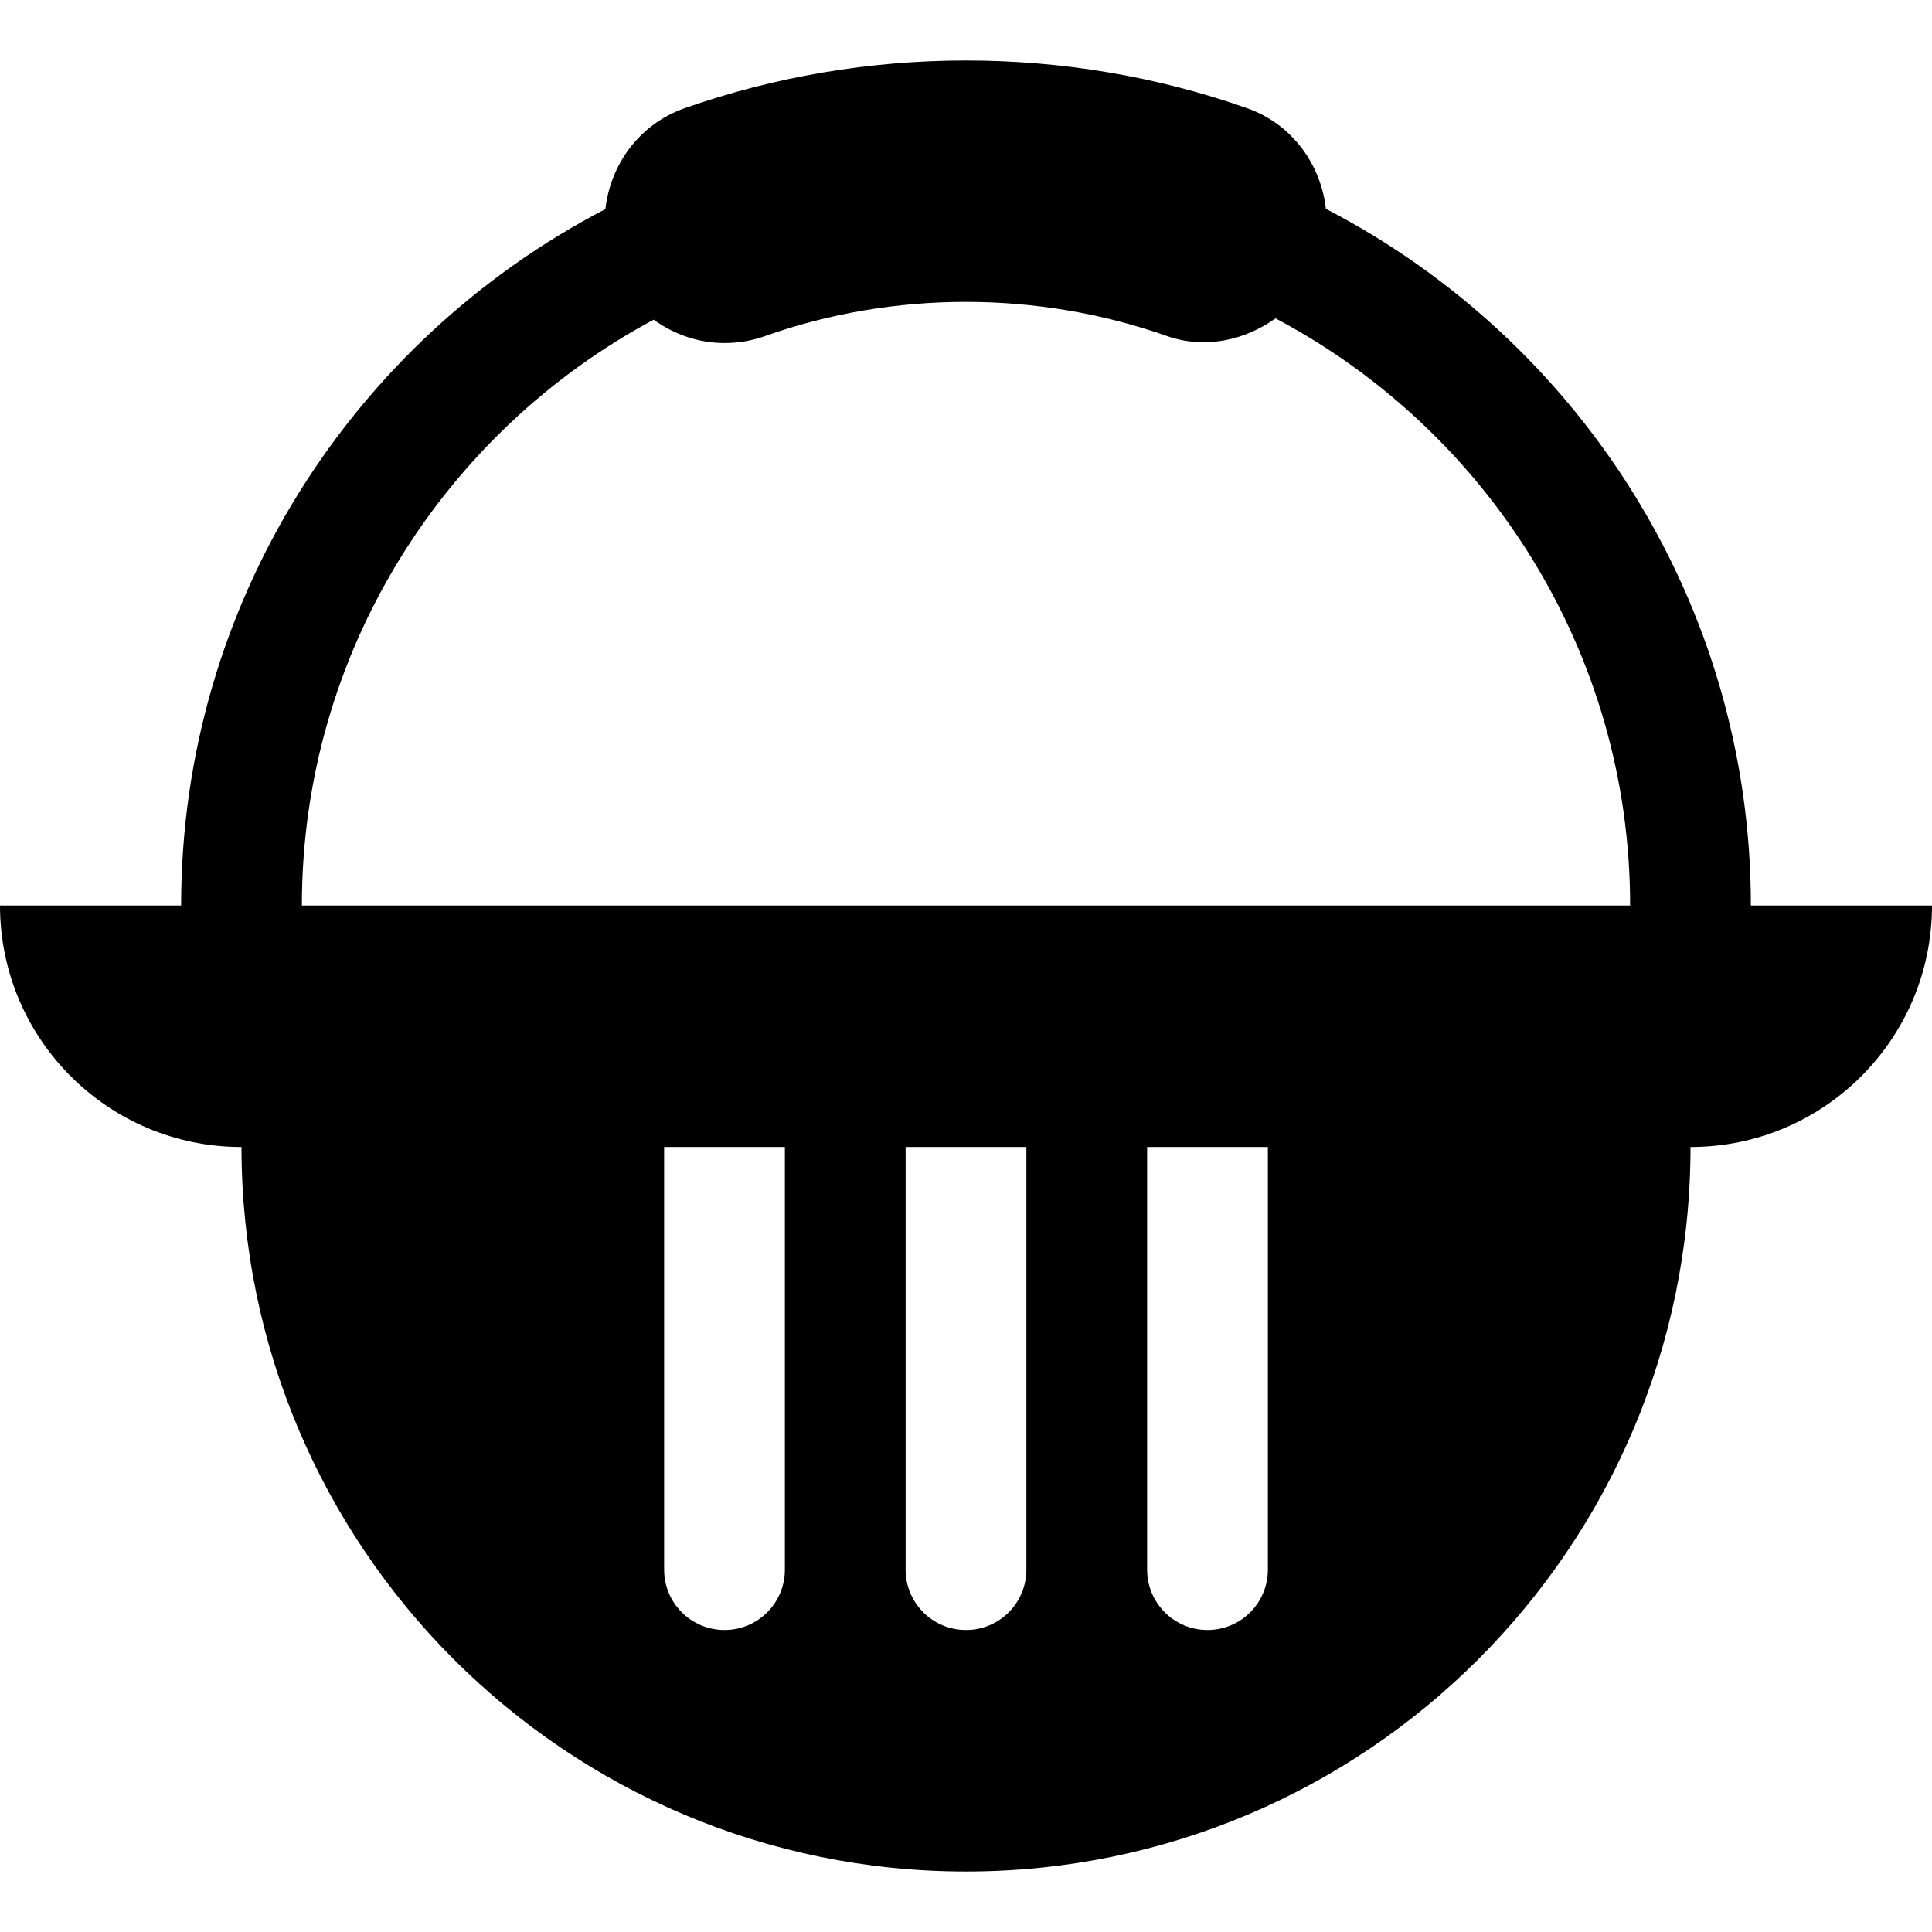 <?xml version="1.0" encoding="utf-8"?>
<!-- Generator: Adobe Illustrator 16.0.0, SVG Export Plug-In . SVG Version: 6.00 Build 0)  -->
<!DOCTYPE svg PUBLIC "-//W3C//DTD SVG 1.1//EN" "http://www.w3.org/Graphics/SVG/1.1/DTD/svg11.dtd">
<svg version="1.1" id="Layer_1" xmlns="http://www.w3.org/2000/svg" xmlns:xlink="http://www.w3.org/1999/xlink" x="0px" y="0px"
	 width="512px" height="512px" viewBox="0 0 512 512" enable-background="new 0 0 512 512" xml:space="preserve">
<path d="M464,239.969c0-80.313-45.813-150-112.625-184.625c-1.344-11.813-8.969-22.5-20.938-26.688
	c-47.828-16.875-101.266-16.813-149.125,0.063c-11.938,4.25-19.547,14.906-20.875,26.688C93.734,90.094,48,159.719,48,239.969H0
	c0,35.344,28.656,64,64,64c0,106.031,85.969,192,192,192s192-85.969,192-192c35.344,0,64-28.656,64-64H464z M173.234,84.719
	c5.422,3.938,11.938,6.188,18.75,6.188c3.547,0,7.141-0.563,10.672-1.813C236.75,76.969,275.063,77,309.188,89.031
	c10.094,3.563,20.625,1.188,28.844-4.656C393.844,113.906,432,172.531,432,239.969H80C80,172.844,117.813,114.406,173.234,84.719z
	 M208,415.969c0,8.844-7.156,16-16,16s-16-7.156-16-16v-112h32V415.969z M272,415.969c0,8.844-7.156,16-16,16s-16-7.156-16-16v-112
	h32V415.969z M336,415.969c0,8.844-7.156,16-16,16s-16-7.156-16-16v-112h32V415.969z"/>
</svg>

